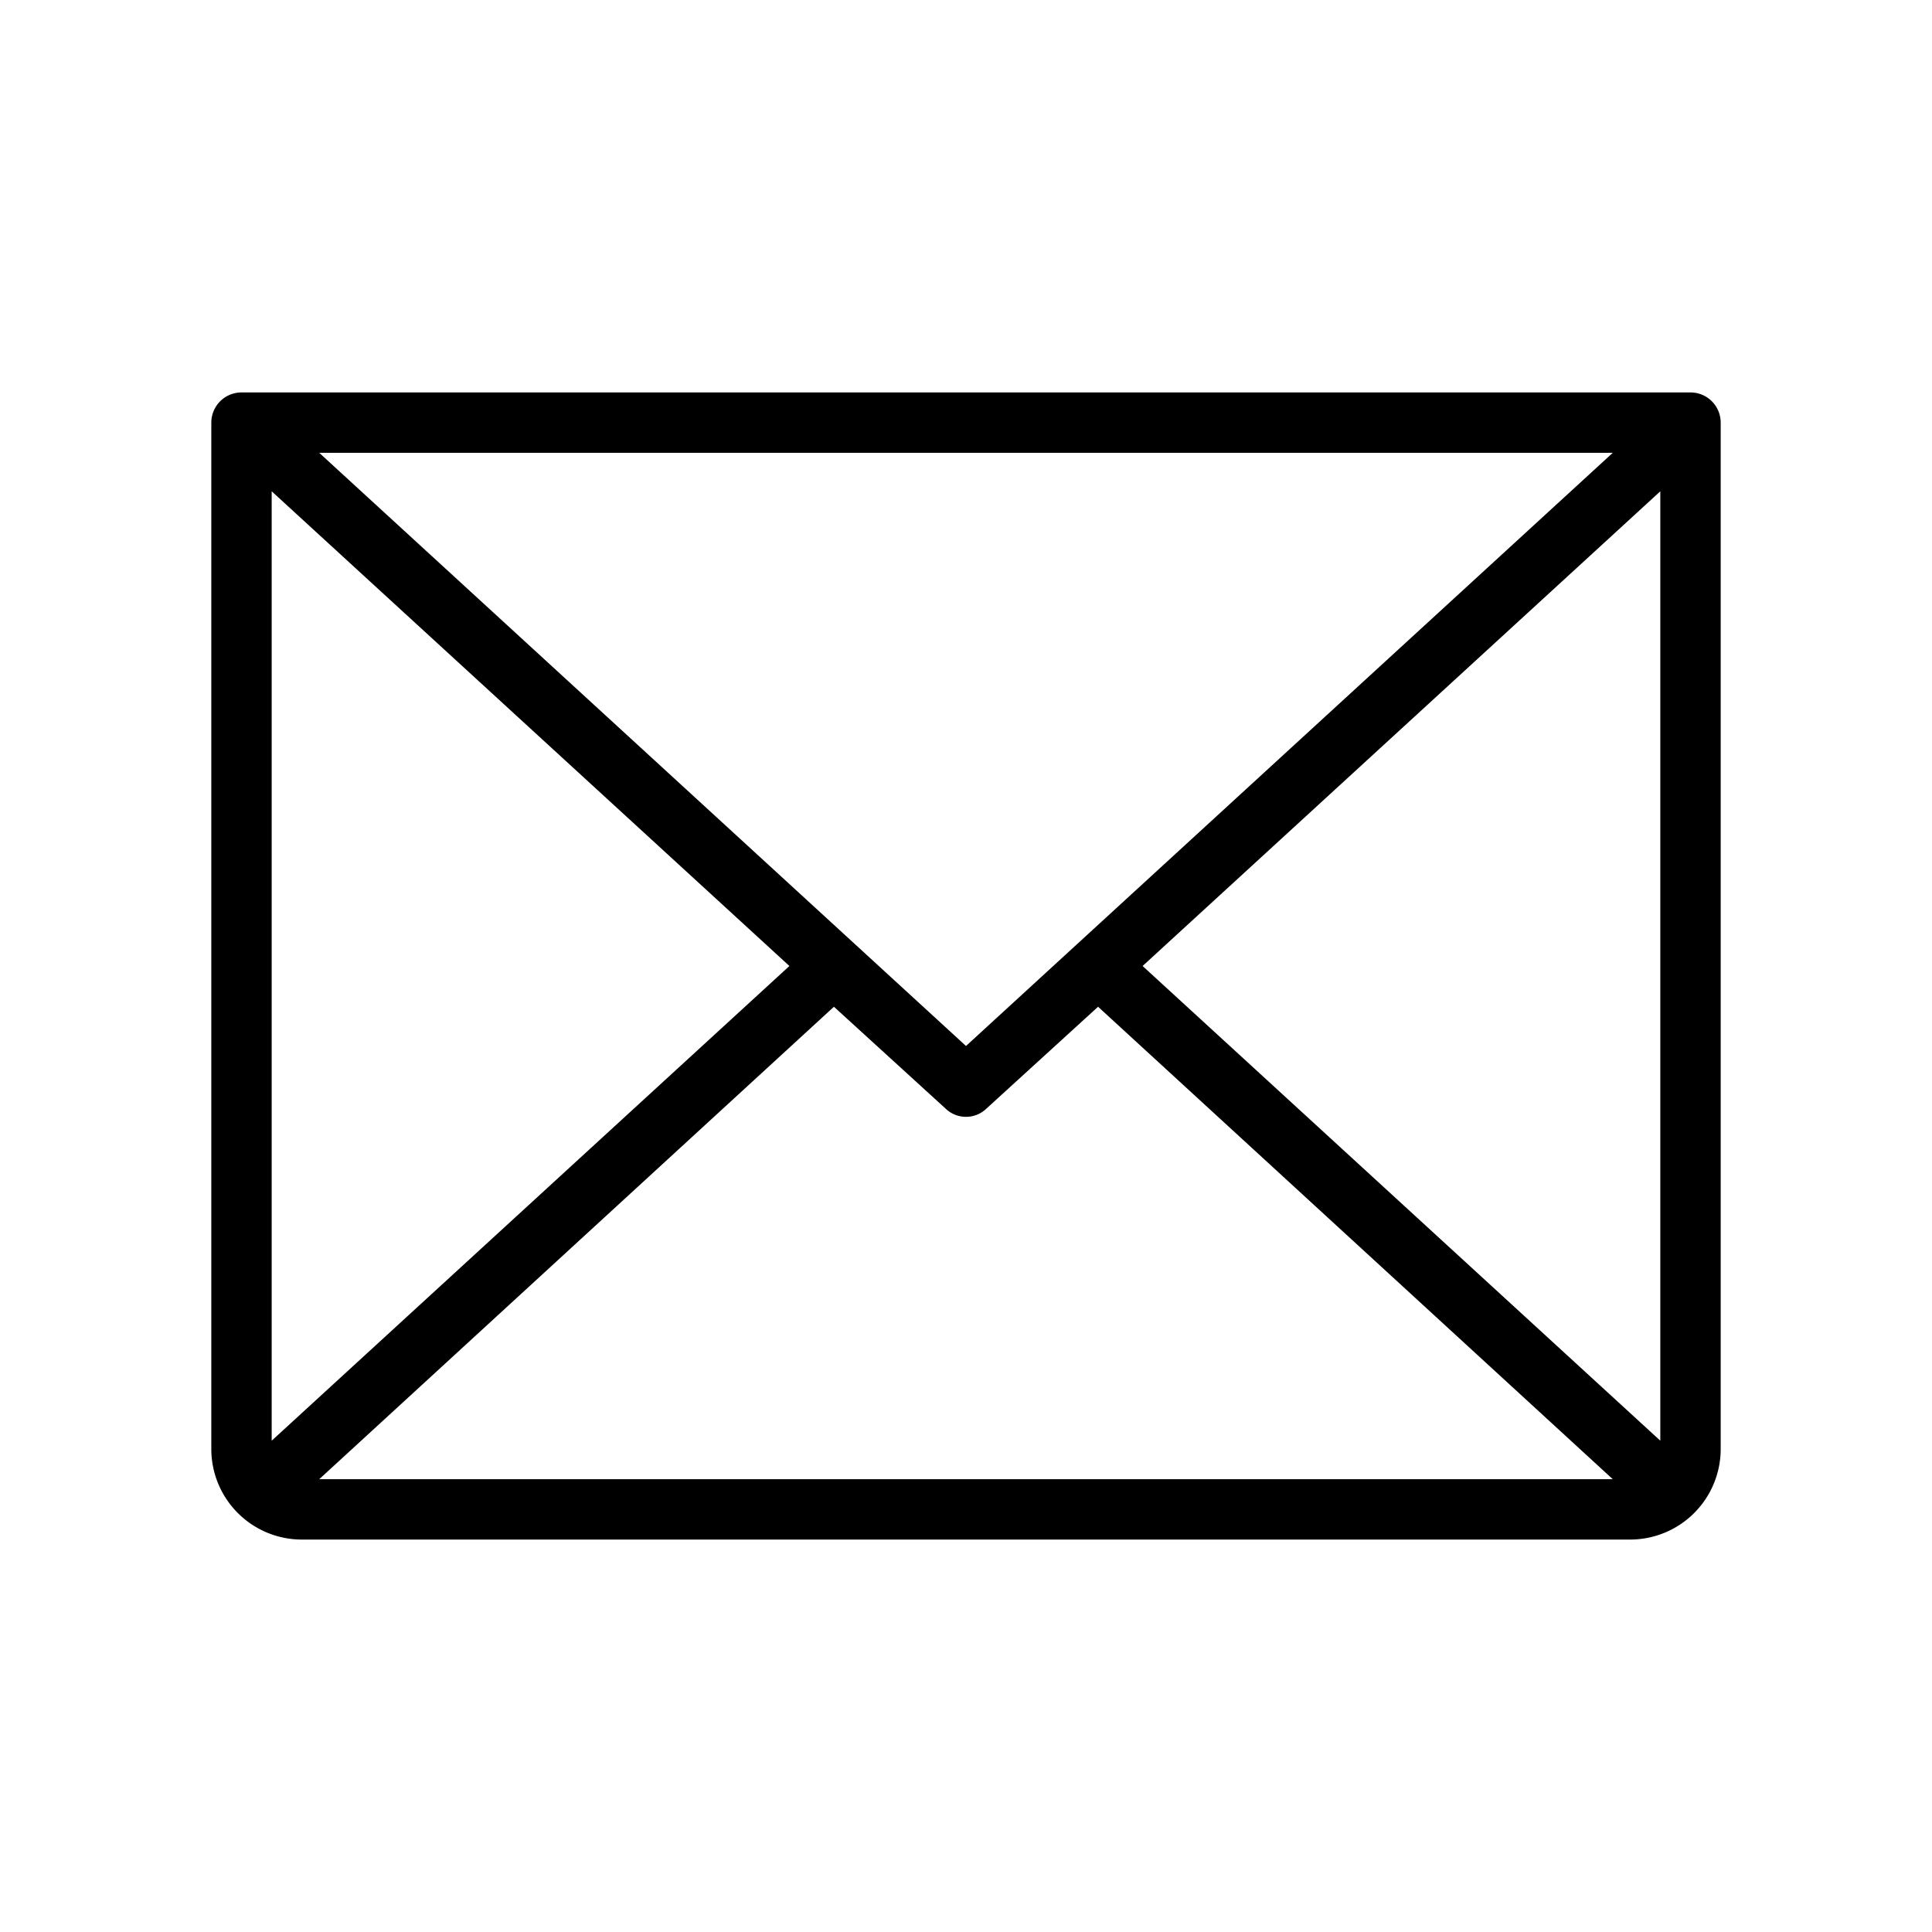 <svg xmlns="http://www.w3.org/2000/svg" viewBox="0 0 256 256" fill="currentColor"><path d="M224,52H32a4,4,0,0,0-4,4V192a12,12,0,0,0,12,12H216a12,12,0,0,0,12-12V56A4,4,0,0,0,224,52Zm-96,86.6L42.3,60H213.7ZM104.6,128,36,190.9V65.1Zm5.9,5.4,14.8,13.5a3.9,3.9,0,0,0,5.4,0l14.8-13.5L213.7,196H42.3Zm40.9-5.4L220,65.1V190.9Z"/></svg>